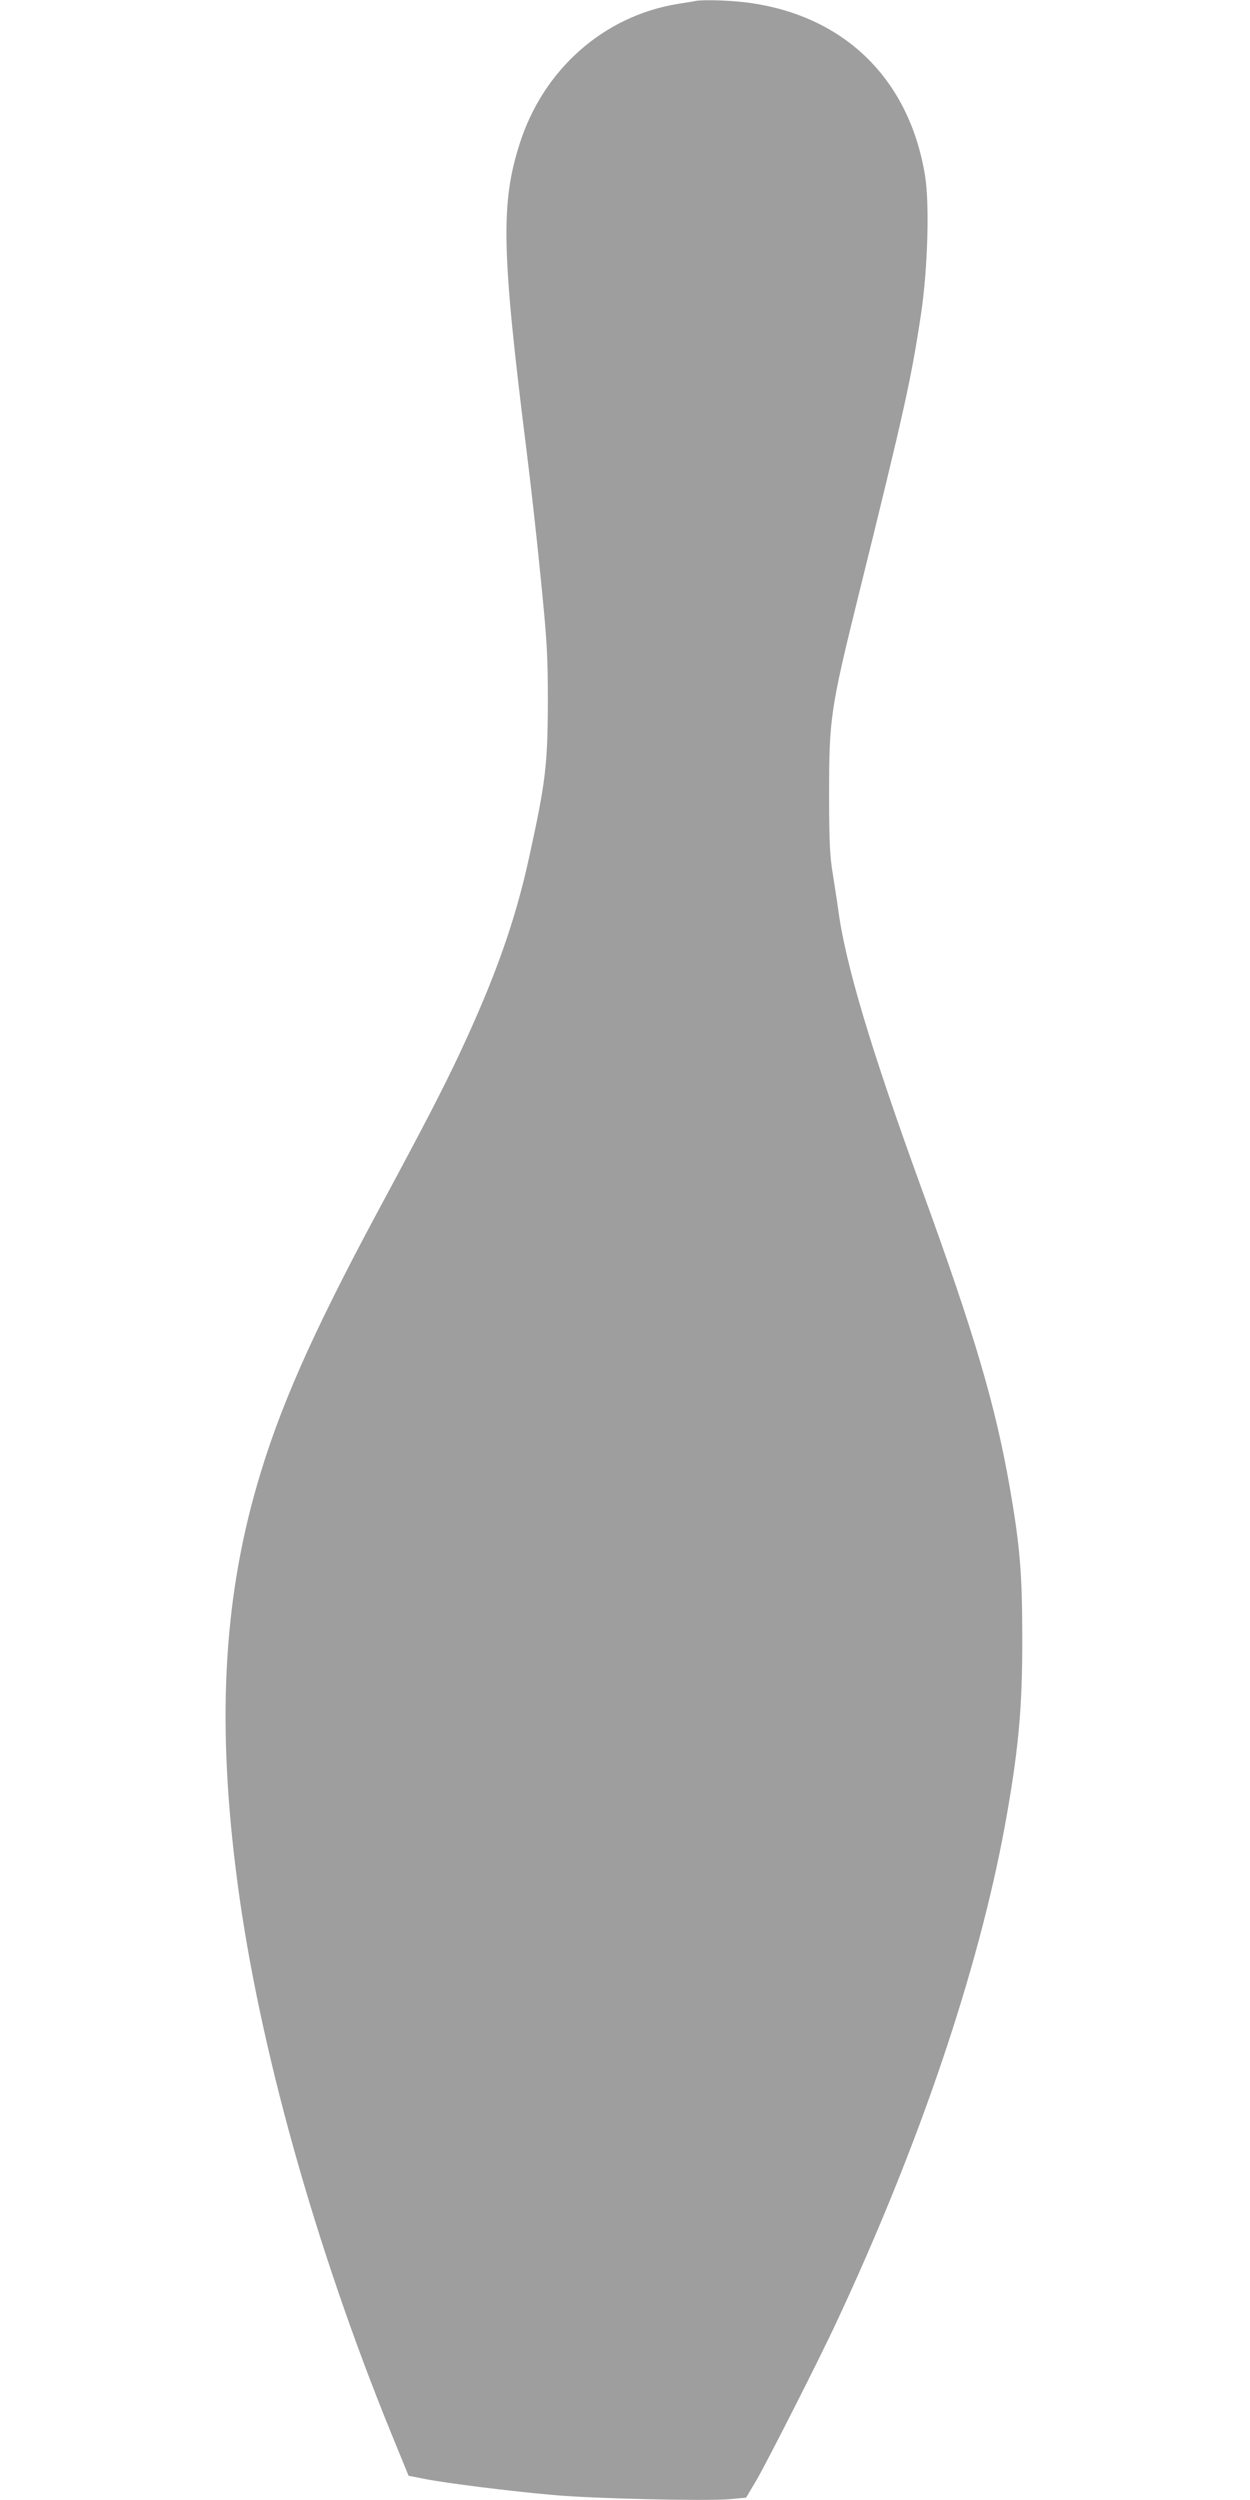 <?xml version="1.0" standalone="no"?>
<!DOCTYPE svg PUBLIC "-//W3C//DTD SVG 20010904//EN"
 "http://www.w3.org/TR/2001/REC-SVG-20010904/DTD/svg10.dtd">
<svg version="1.0" xmlns="http://www.w3.org/2000/svg"
 width="640pt" height="1280pt" viewBox="0 0 640 1280"
 preserveAspectRatio="xMidYMid meet">
<g transform="translate(0,1280) scale(0.1,-0.1)"
fill="#9e9e9e" stroke="none">
<path d="M3560 12795 c-8 -2 -49 -9 -90 -15 -379 -62 -688 -335 -809 -715 -98
-306 -93 -551 34 -1565 20 -157 53 -451 73 -655 33 -329 37 -400 37 -640 -1
-324 -12 -412 -96 -795 -72 -330 -176 -621 -359 -1011 -88 -186 -170 -345
-425 -819 -327 -610 -497 -994 -609 -1383 -175 -604 -206 -1238 -100 -2037
110 -835 398 -1864 786 -2816 l90 -220 87 -17 c114 -22 433 -62 649 -81 203
-19 779 -32 905 -22 l87 8 54 91 c54 93 325 626 411 812 423 906 723 1793 860
2537 69 380 90 598 89 963 0 329 -12 470 -64 770 -74 422 -179 780 -450 1525
-261 718 -393 1158 -429 1438 -5 37 -18 117 -27 177 -15 88 -19 169 -19 410 0
385 7 435 149 1010 238 962 271 1111 322 1450 34 227 44 563 20 707 -80 488
-405 811 -889 882 -91 14 -243 19 -287 11z"/>
</g>
</svg>
